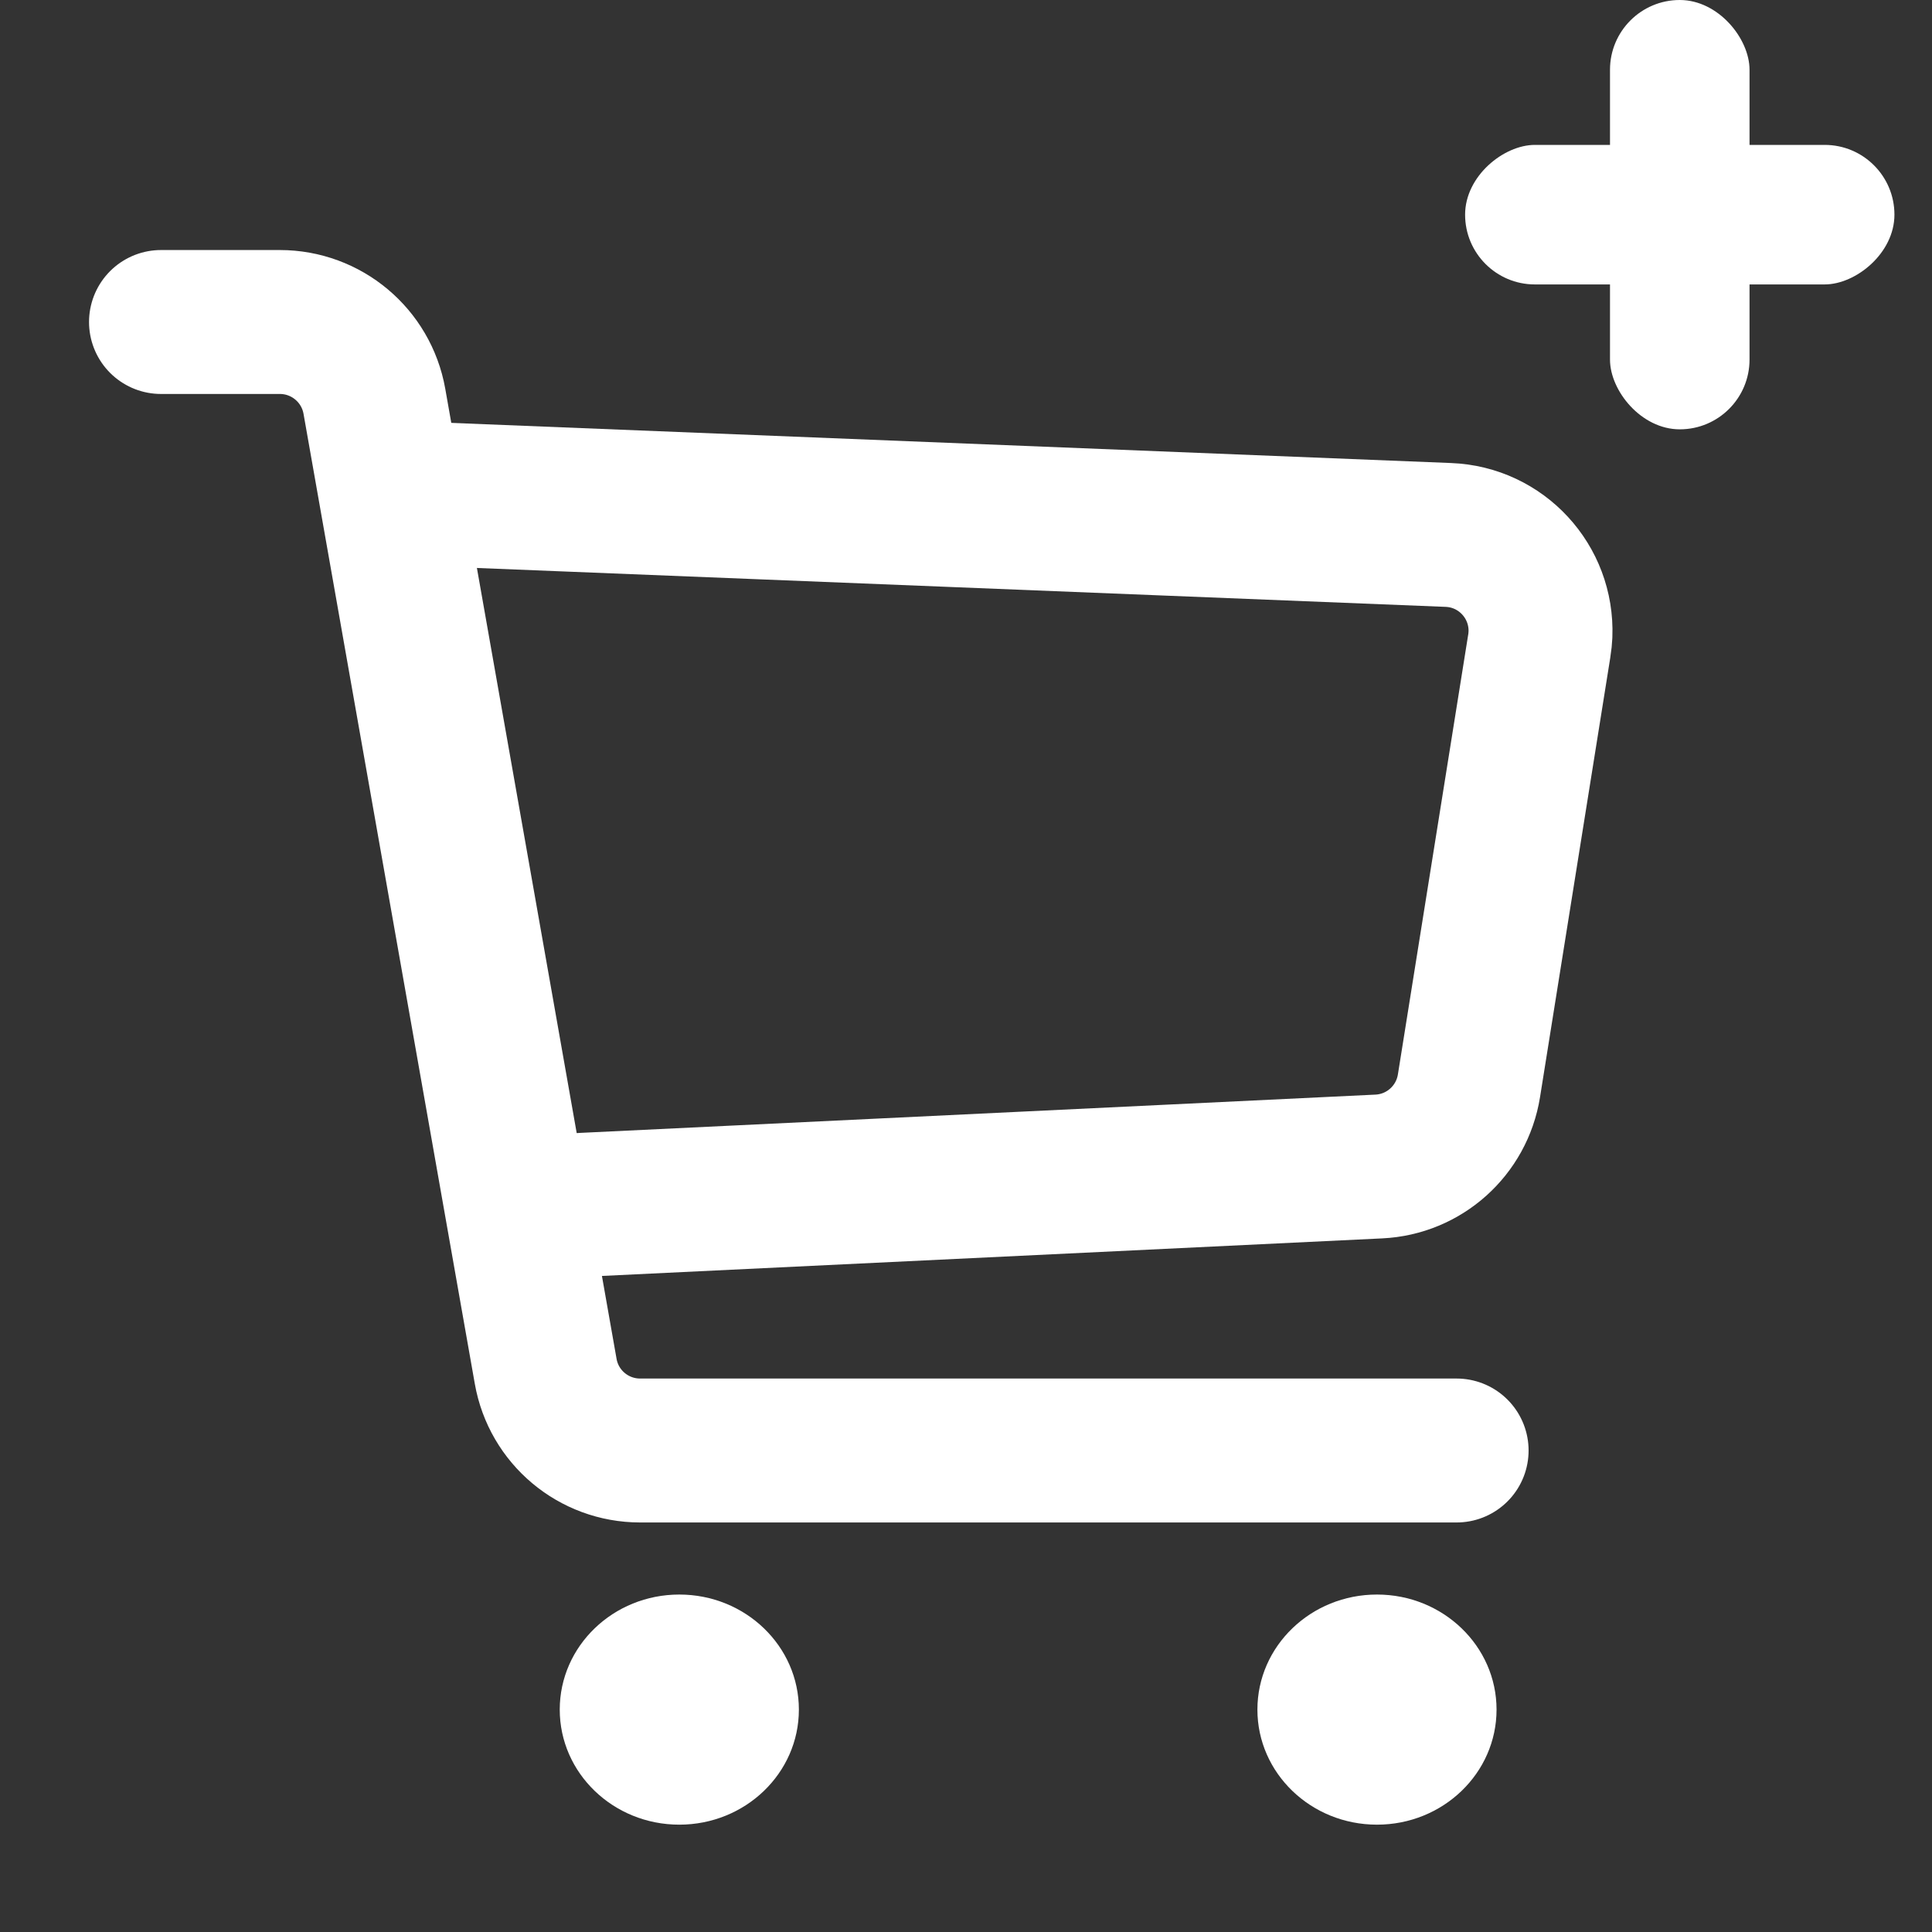 <?xml version="1.0" encoding="UTF-8"?>
<svg width="18px" height="18px" viewBox="0 0 18 18" version="1.1" xmlns="http://www.w3.org/2000/svg" xmlns:xlink="http://www.w3.org/1999/xlink">
    <rect x="0" y="0" width="18" height="18" fill="#333333" stroke="none"/>
    <title>编组 22备份</title>
    <g id="终稿" stroke="none" stroke-width="1" fill="none" fill-rule="evenodd">
        <g id="web-icon" transform="translate(-45, -58)">
            <g id="编组-22备份" transform="translate(45, 58)">
                <rect id="矩形" x="0" y="2" width="16" height="16"></rect>
                <g id="编组-26备份" transform="translate(1.5, 3)">
                    <path d="M0,0 L1.107,0 C1.541,-7.96556589e-17 1.912,0.311 1.988,0.738 L3.584,9.776 C3.659,10.203 4.03,10.514 4.464,10.514 L12.071,10.514 L12.071,10.514" id="路径-5" stroke="#FFFFFF" stroke-width="1.341" stroke-linecap="round" fill-rule="nonzero"></path>
                    <path d="M1.857,1.577 L11.994,1.984 C12.488,2.003 12.871,2.419 12.852,2.912 C12.85,2.948 12.847,2.983 12.841,3.018 L12.186,7.116 C12.119,7.534 11.769,7.848 11.346,7.868 L2.786,8.28 L2.786,8.28" id="路径-6" stroke="#FFFFFF" stroke-width="1.341" stroke-linejoin="round"></path>
                    <ellipse id="椭圆形" fill="#FFFFFF" cx="4.829" cy="12.928" rx="1.114" ry="1.072"></ellipse>
                    <ellipse id="椭圆形备份-2" fill="#FFFFFF" cx="11.329" cy="12.928" rx="1.114" ry="1.072"></ellipse>
                </g>
                <rect id="矩形备份" fill="#FFFFFF" x="15" y="0" width="1.3" height="4" rx="0.65"></rect>
                <rect id="矩形备份-3" fill="#FFFFFF" transform="translate(15.65, 2) rotate(-270) translate(-15.65, -2) " x="15" y="-9.09494702e-13" width="1.3" height="4" rx="0.65"></rect>
            </g>
        </g>
    </g>
</svg>